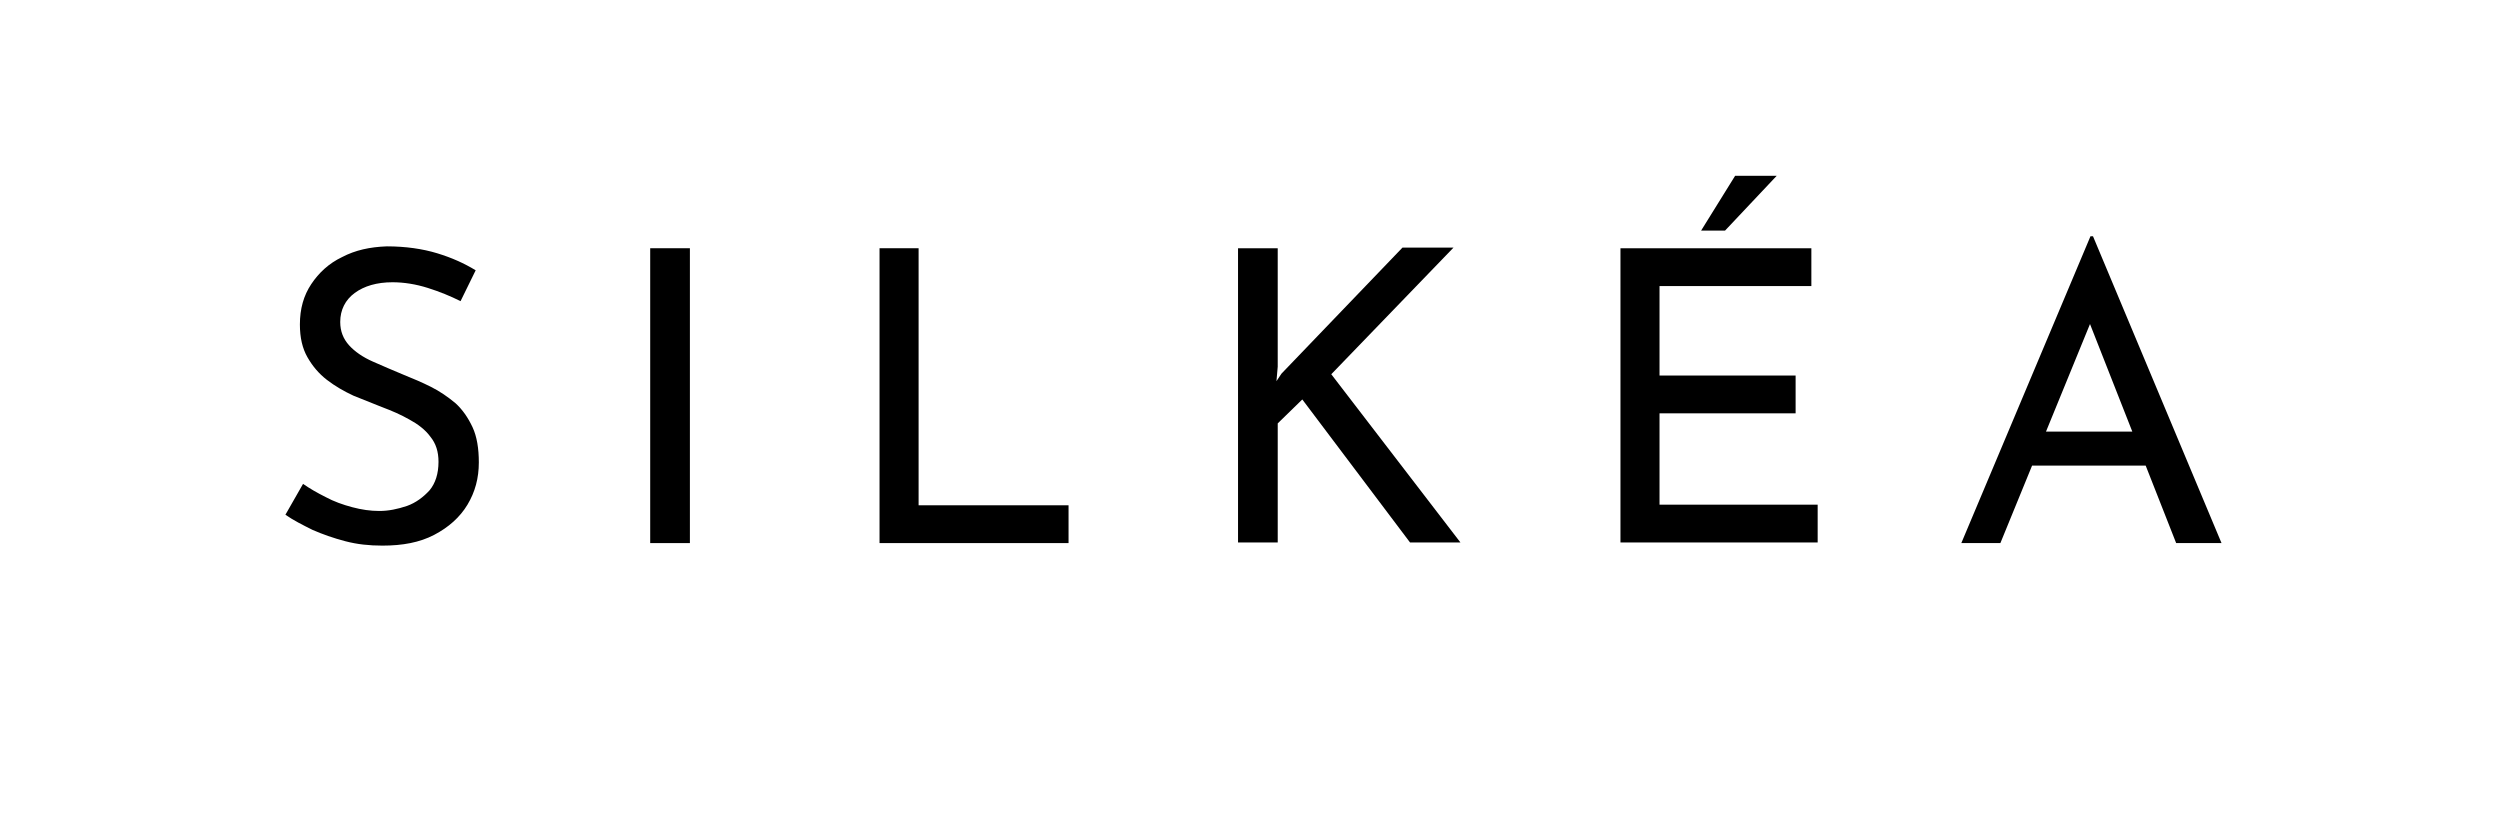 <?xml version="1.0" encoding="utf-8"?>
<!-- Generator: Adobe Illustrator 24.0.0, SVG Export Plug-In . SVG Version: 6.00 Build 0)  -->
<svg version="1.1" id="Layer_1" xmlns="http://www.w3.org/2000/svg" xmlns:xlink="http://www.w3.org/1999/xlink" x="0px" y="0px"
	 viewBox="0 0 396.8 129.4" style="enable-background:new 0 0 396.8 129.4;" xml:space="preserve">
<style type="text/css">
	.st0{clip-path:url(#SVGID_2_);fill:#FFFFFF;}
	.st1{clip-path:url(#SVGID_4_);fill:#FFFFFF;}
	.st2{clip-path:url(#SVGID_6_);fill:#FFFFFF;}
</style>
<g>
	<g>
		<path d="M73.1,47.8c-1.6-0.8-3.3-1.5-5.2-2.1c-1.9-0.6-3.8-0.9-5.6-0.9c-2.5,0-4.5,0.6-6,1.7S54,49.2,54,51.1
			c0,1.5,0.5,2.7,1.4,3.7c0.9,1,2.2,1.9,3.8,2.6c1.6,0.7,3.2,1.4,4.9,2.1c1.5,0.6,2.9,1.2,4.3,1.9c1.4,0.7,2.7,1.6,3.9,2.6
			c1.1,1,2,2.3,2.7,3.8c0.7,1.5,1,3.4,1,5.6c0,2.5-0.6,4.7-1.8,6.7c-1.2,2-3,3.6-5.3,4.8c-2.3,1.2-5,1.7-8.2,1.7
			c-2.1,0-4-0.2-5.9-0.7c-1.9-0.5-3.6-1.1-5.2-1.8c-1.6-0.8-3-1.5-4.3-2.4l2.8-4.9c1,0.7,2.2,1.4,3.6,2.1c1.3,0.7,2.7,1.2,4.2,1.6
			c1.5,0.4,2.9,0.6,4.3,0.6c1.5,0,2.9-0.3,4.4-0.8c1.4-0.5,2.6-1.4,3.6-2.5c0.9-1.1,1.4-2.6,1.4-4.5c0-1.6-0.4-2.9-1.3-4
			c-0.8-1.1-2-2-3.3-2.7c-1.4-0.8-2.8-1.4-4.4-2c-1.5-0.6-3-1.2-4.5-1.8c-1.5-0.7-2.9-1.5-4.2-2.5c-1.3-1-2.3-2.2-3.1-3.6
			s-1.2-3.1-1.2-5.2c0-2.5,0.6-4.6,1.8-6.4c1.2-1.8,2.8-3.3,4.9-4.3c2.1-1.1,4.4-1.6,7.1-1.7c3,0,5.7,0.4,8,1.1
			c2.3,0.7,4.3,1.6,6.1,2.7L73.1,47.8z"/>
	</g>
	<g>
		<path d="M103.2,39.4h6.3v46.8h-6.3V39.4z"/>
	</g>
	<g>
		<path d="M139.5,39.4h6.3v40.8h23.8v6h-30V39.4z"/>
	</g>
	<g>
		<path d="M202.8,58.2l-0.2,2.3l0.8-1.2l19.2-20h8.1l-19.4,20.1l20.5,26.7h-8l-17.1-22.7l-3.9,3.8v18.9h-6.3V39.4h6.3V58.2z"/>
	</g>
	<g>
		<path d="M257.1,39.4h30.4v6h-24.1v14.2h21.6v6h-21.6v14.5h25.1v6h-31.3V39.4z M282,27.9l-8.2,8.7H270l5.4-8.7H282z"/>
	</g>
	<g>
		<path d="M311.3,86.2l20.5-48.7h0.4l20.4,48.7h-7.2l-15.3-38.9l4.5-2.9l-17.1,41.8H311.3z M323.3,68.5h17.4l2.1,5.4h-21.3
			L323.3,68.5z"/>
	</g>
</g>
</svg>
